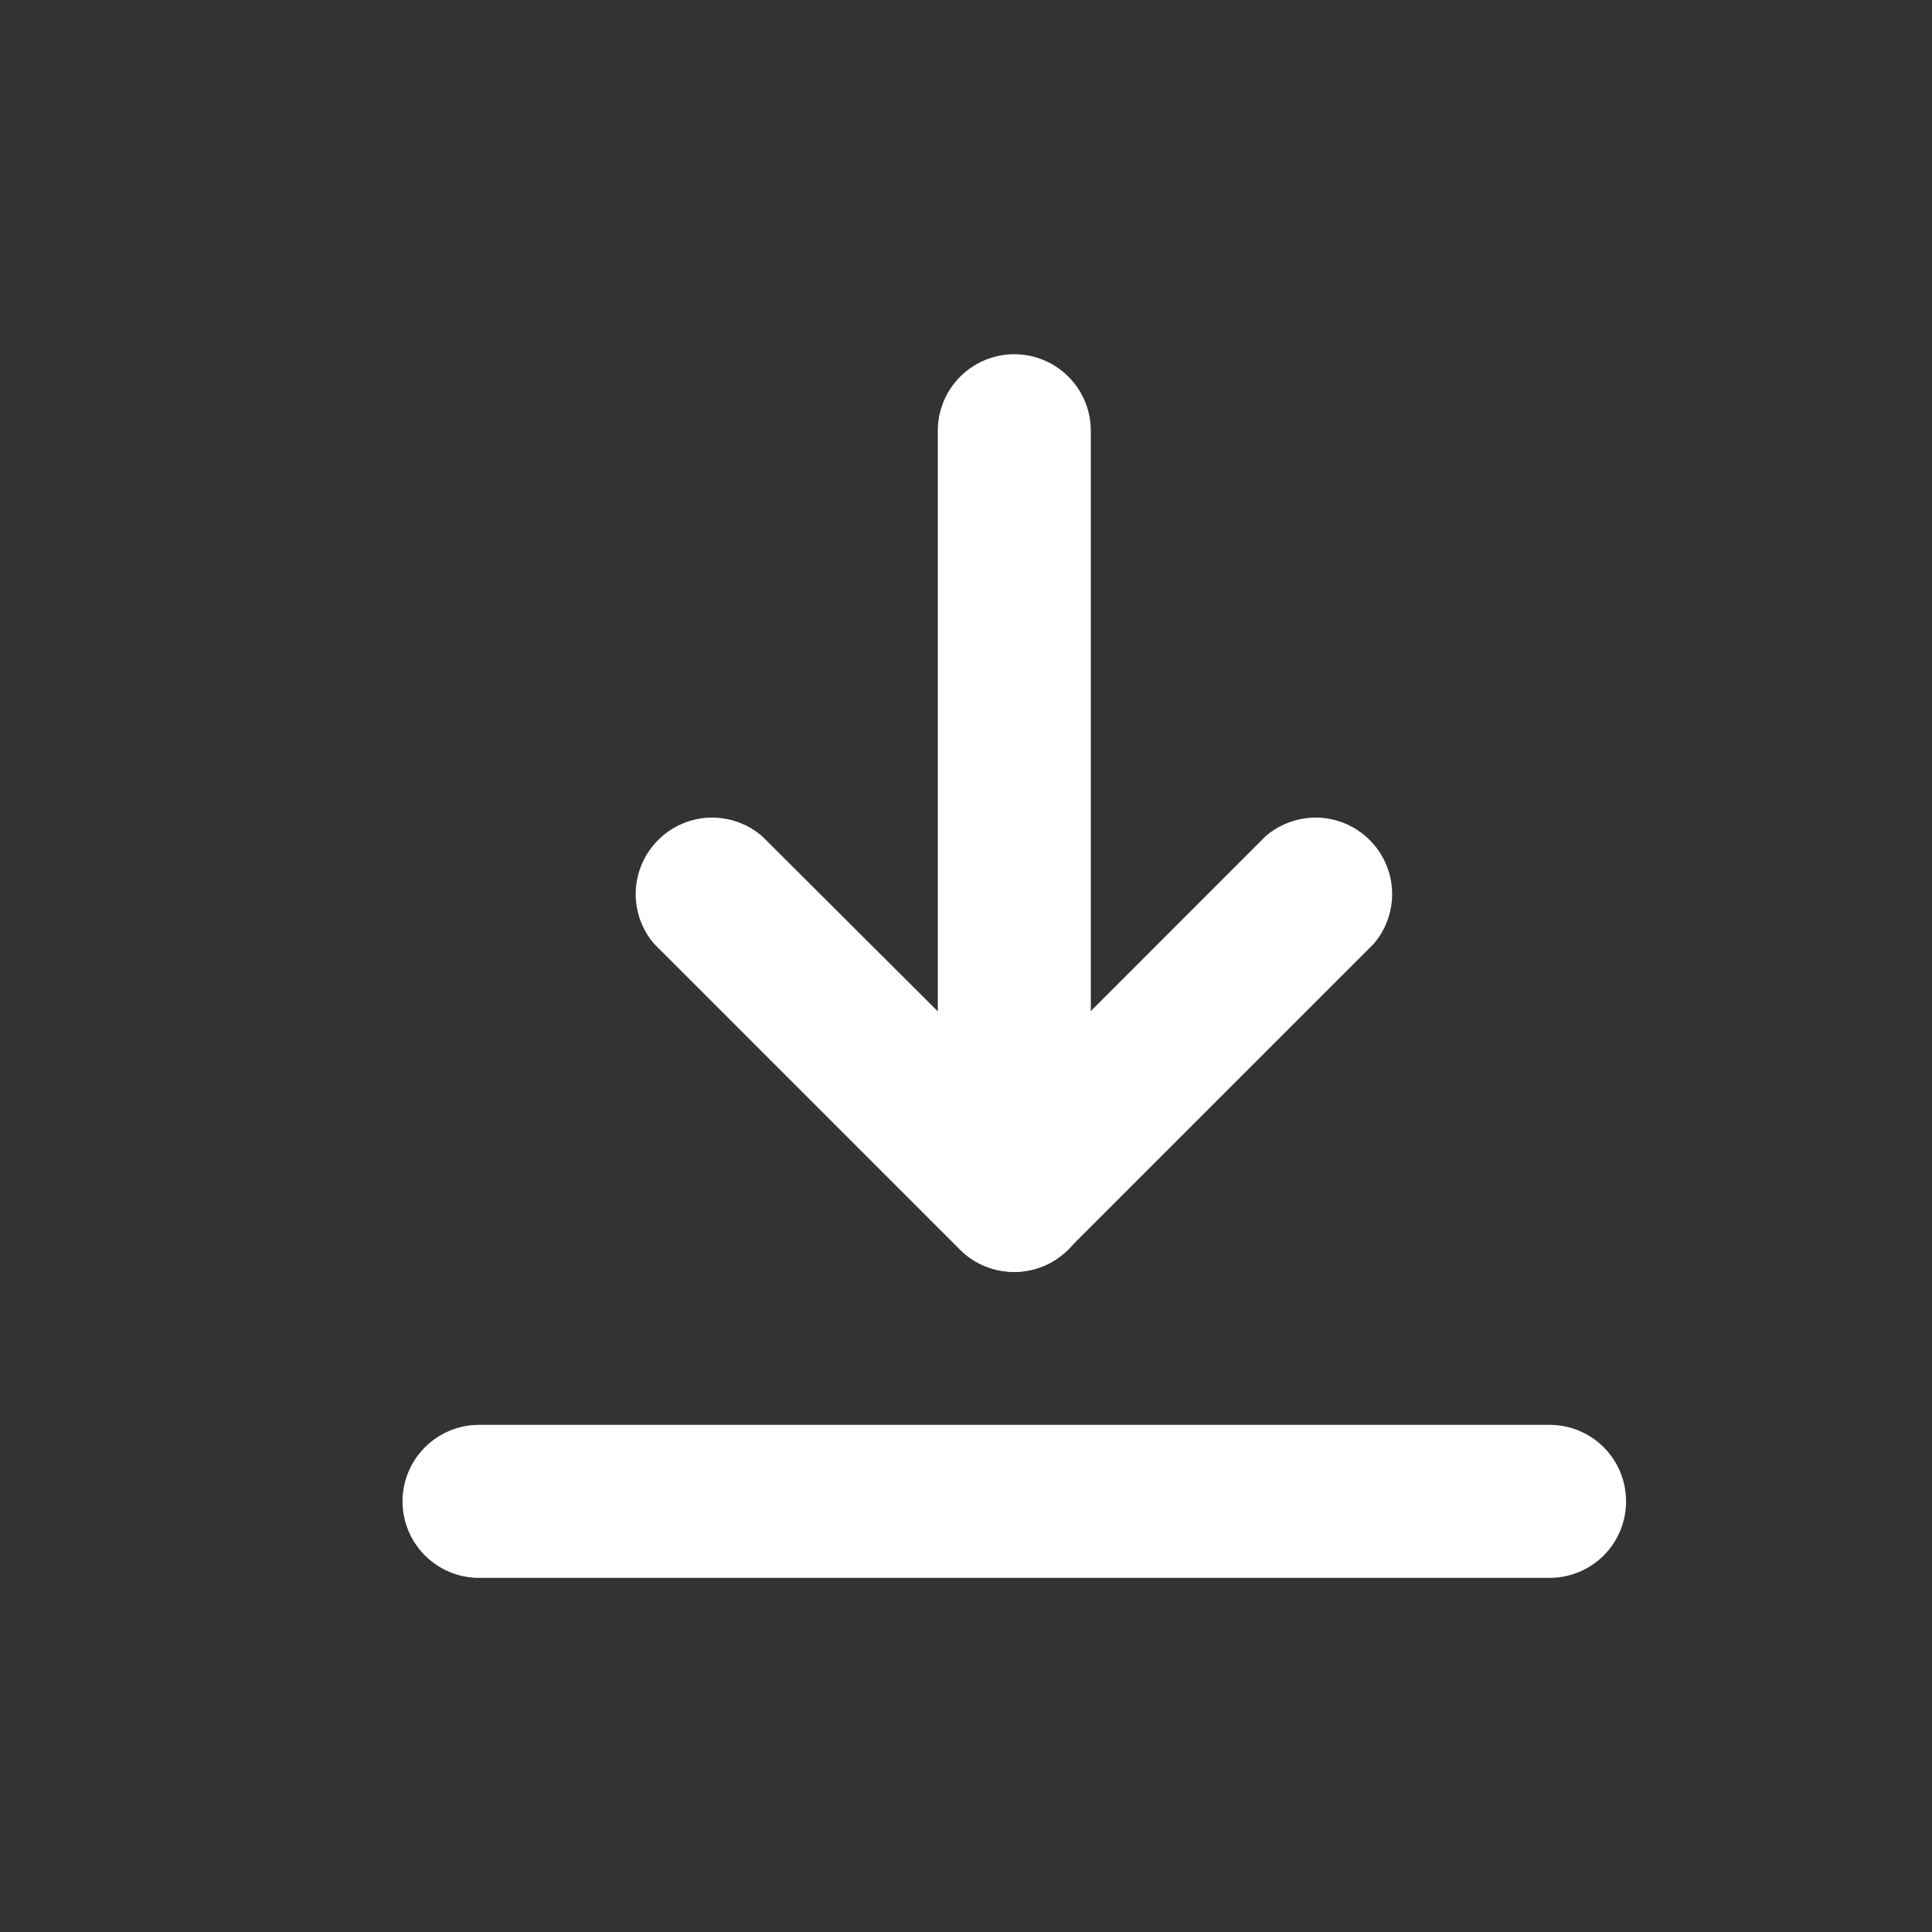 <svg width="20" height="20" viewBox="0 0 20 20" fill="none" xmlns="http://www.w3.org/2000/svg">
<rect x="0" y="0" width="20" height="20" fill="#333333" stroke="none"/>
<path d="M10.5 13.167C10.396 13.167 10.293 13.147 10.196 13.108C10.1 13.069 10.012 13.011 9.938 12.937L6.771 9.77C6.641 9.619 6.574 9.424 6.581 9.225C6.589 9.026 6.672 8.837 6.813 8.696C6.954 8.555 7.143 8.472 7.342 8.464C7.541 8.457 7.736 8.525 7.887 8.654L10.5 11.259L13.104 8.654C13.256 8.525 13.451 8.457 13.65 8.464C13.849 8.472 14.038 8.555 14.179 8.696C14.32 8.837 14.403 9.026 14.411 9.225C14.418 9.424 14.351 9.619 14.221 9.77L11.054 12.937C10.907 13.083 10.708 13.166 10.5 13.167Z" fill="white"/>
<path d="M10.5 13.167C10.29 13.167 10.089 13.084 9.94 12.935C9.792 12.787 9.708 12.585 9.708 12.375V4.459C9.708 4.249 9.792 4.047 9.94 3.899C10.089 3.75 10.29 3.667 10.5 3.667C10.71 3.667 10.911 3.75 11.06 3.899C11.208 4.047 11.292 4.249 11.292 4.459V12.375C11.292 12.585 11.208 12.787 11.06 12.935C10.911 13.084 10.71 13.167 10.5 13.167ZM16.042 16.334H4.958C4.748 16.334 4.547 16.25 4.399 16.102C4.25 15.953 4.167 15.752 4.167 15.542C4.167 15.332 4.25 15.131 4.399 14.982C4.547 14.834 4.748 14.75 4.958 14.75H16.042C16.252 14.75 16.453 14.834 16.602 14.982C16.75 15.131 16.833 15.332 16.833 15.542C16.833 15.752 16.75 15.953 16.602 16.102C16.453 16.25 16.252 16.334 16.042 16.334Z" fill="white"/>
</svg>
